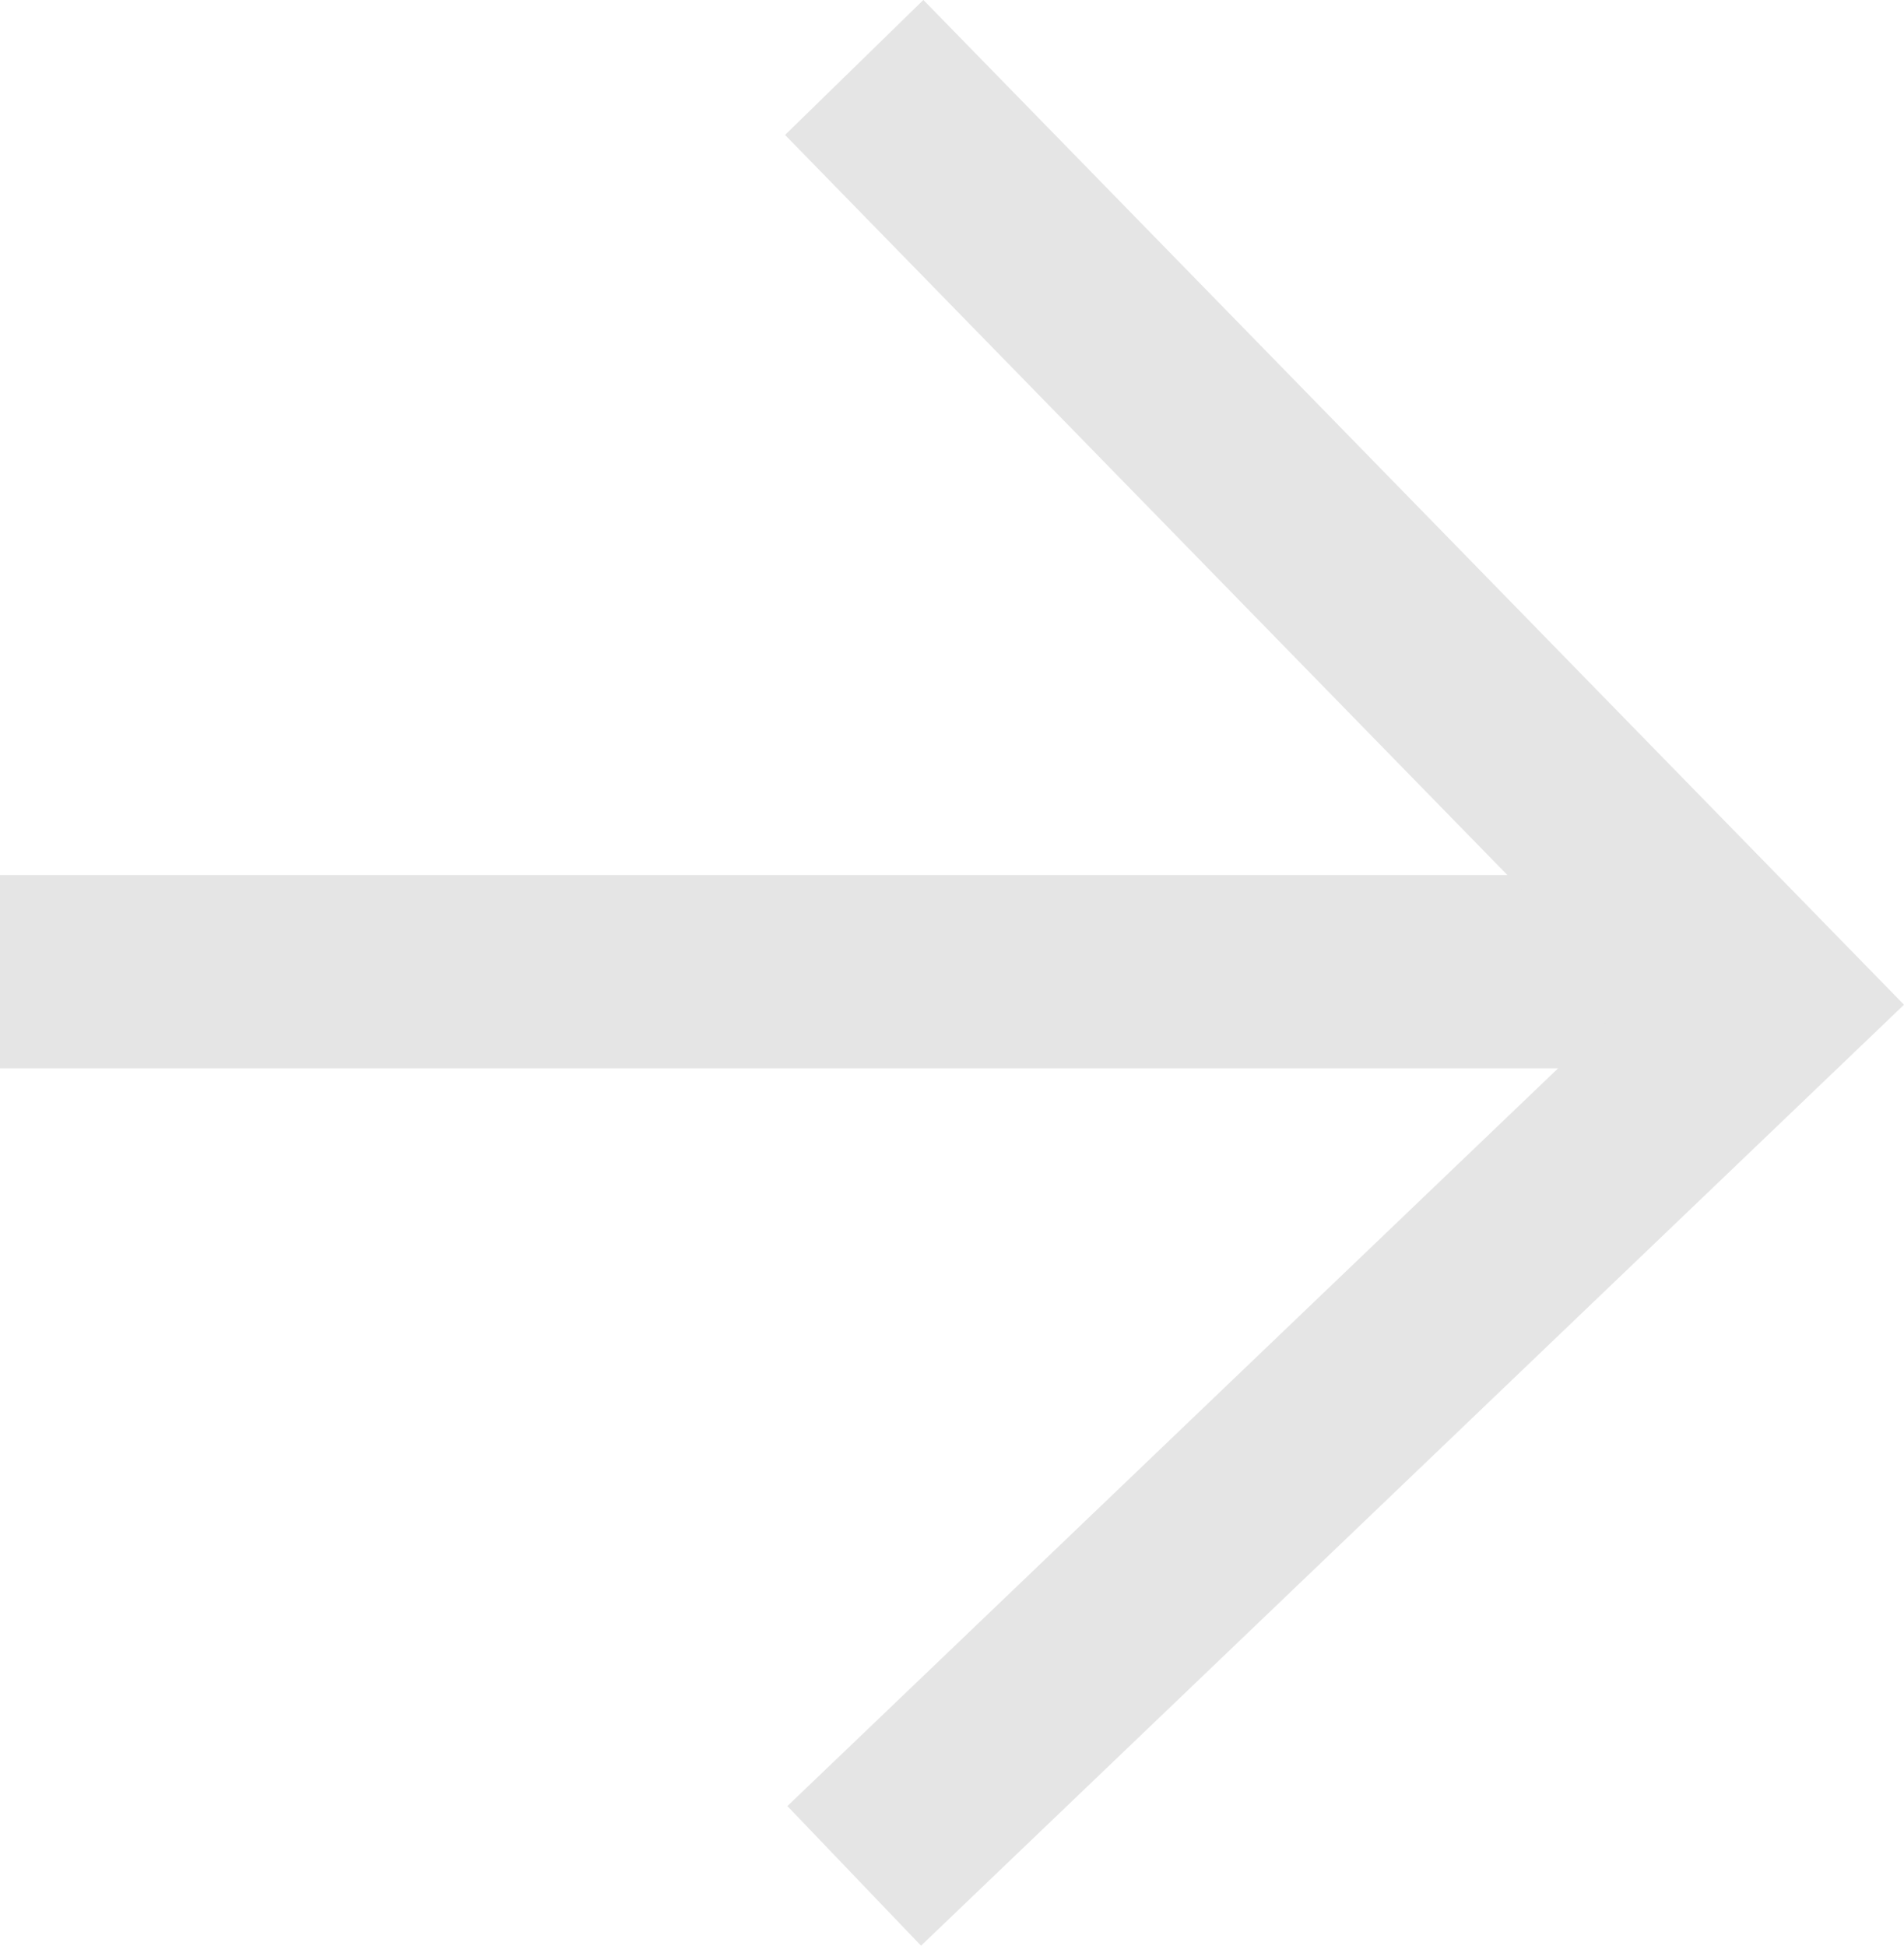 <svg xmlns="http://www.w3.org/2000/svg" width="19.704" height="20.135" viewBox="0 0 19.704 20.135">
  <g id="Group_118" data-name="Group 118" transform="translate(-1213.362 -489.826)">
    <line id="Line_16" data-name="Line 16" x2="17.68" transform="translate(1213.362 499.881)" fill="none" stroke="#e5e5e5" stroke-width="2"/>
    <path id="Path_75" data-name="Path 75" d="M0,0,9.443,9.675,0,18.714" transform="translate(1222.202 490.524)" fill="none" stroke="#e5e5e5" stroke-width="2"/>
  </g>
</svg>
